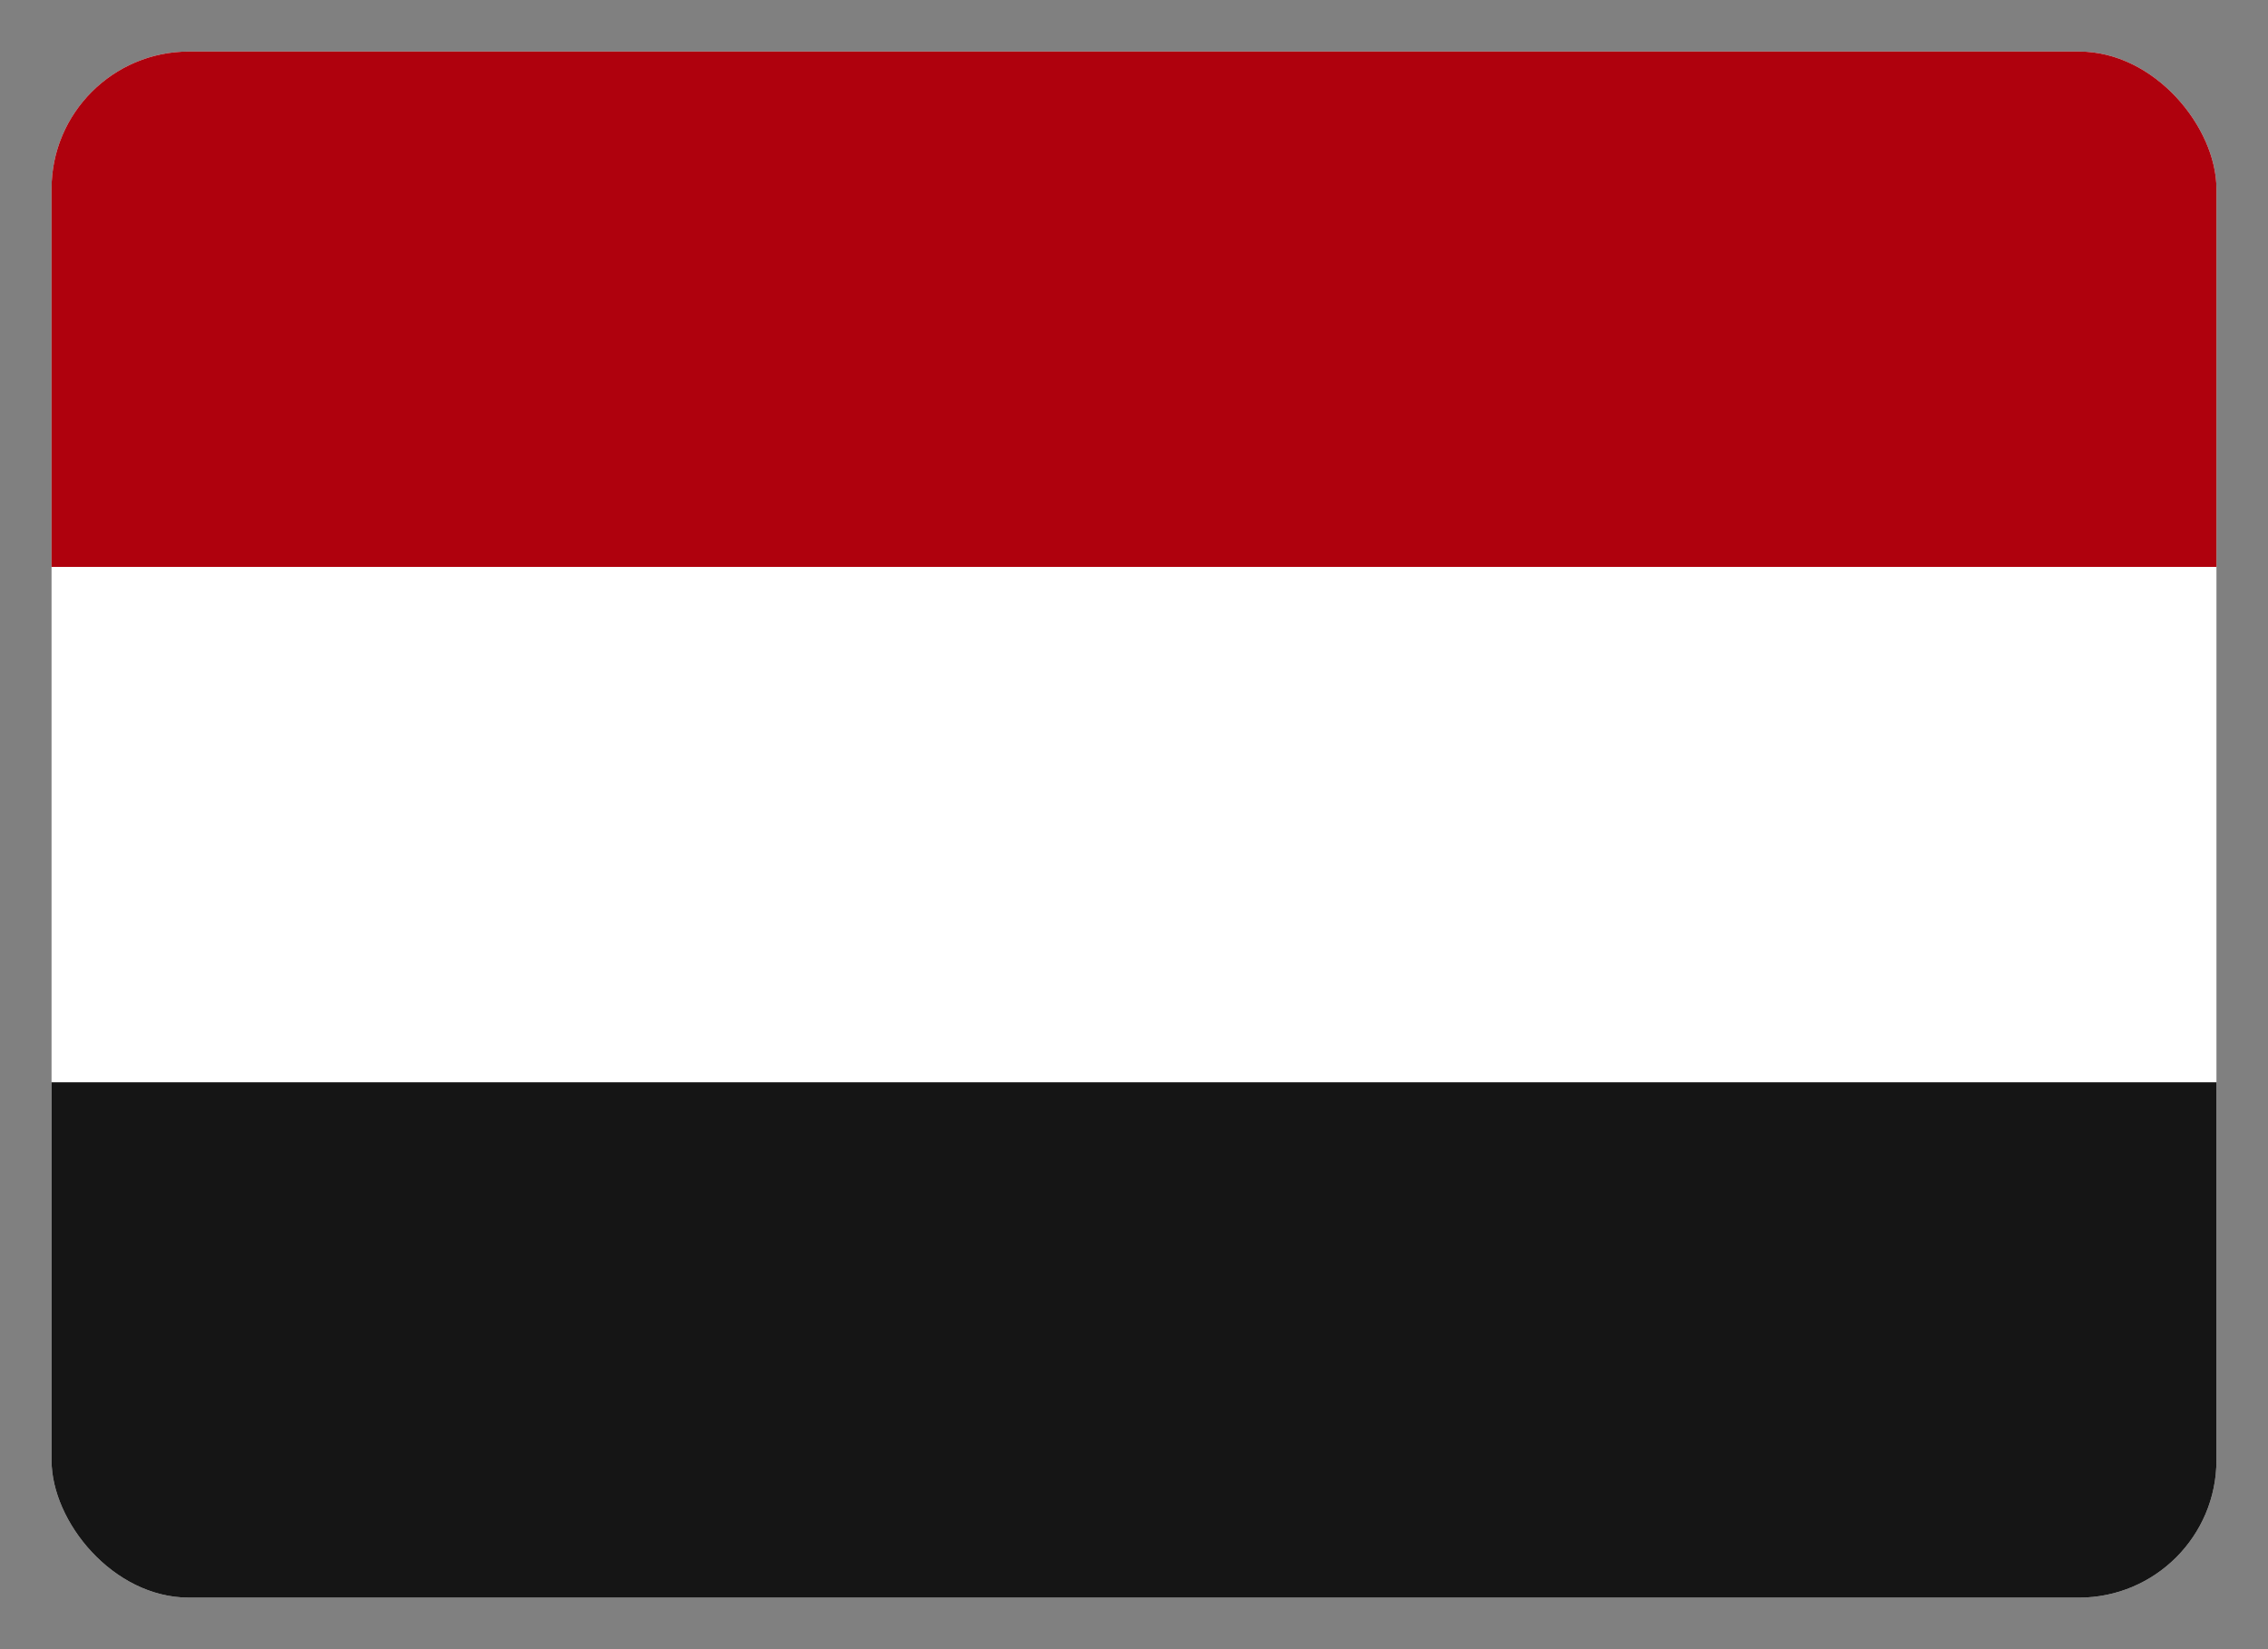 <svg width="33" height="24" viewBox="0 0 33 24" fill="none" xmlns="http://www.w3.org/2000/svg">
<rect x="0" y="0" width="33" height="24" fill="#808080" stroke="none"/>
<g clip-path="url(#clip0_547_6748)">
<g clip-path="url(#clip1_547_6748)">
<rect x="0.75" y="0.75" width="31.5" height="22.5" rx="2" fill="white"/>
<path fill-rule="evenodd" clip-rule="evenodd" d="M0.75 15.75H32.25V23.25H0.75V15.75Z" fill="#151515"/>
<path fill-rule="evenodd" clip-rule="evenodd" d="M0.75 0.75H32.25V8.25H0.75V0.75Z" fill="#AF010D"/>
</g>
</g>
<defs>
<clipPath id="clip0_547_6748">
<rect width="33" height="24" fill="white"/>
</clipPath>
<clipPath id="clip1_547_6748">
<rect x="0.75" y="0.75" width="31.5" height="22.5" rx="2" fill="white"/>
</clipPath>
</defs>
</svg>
